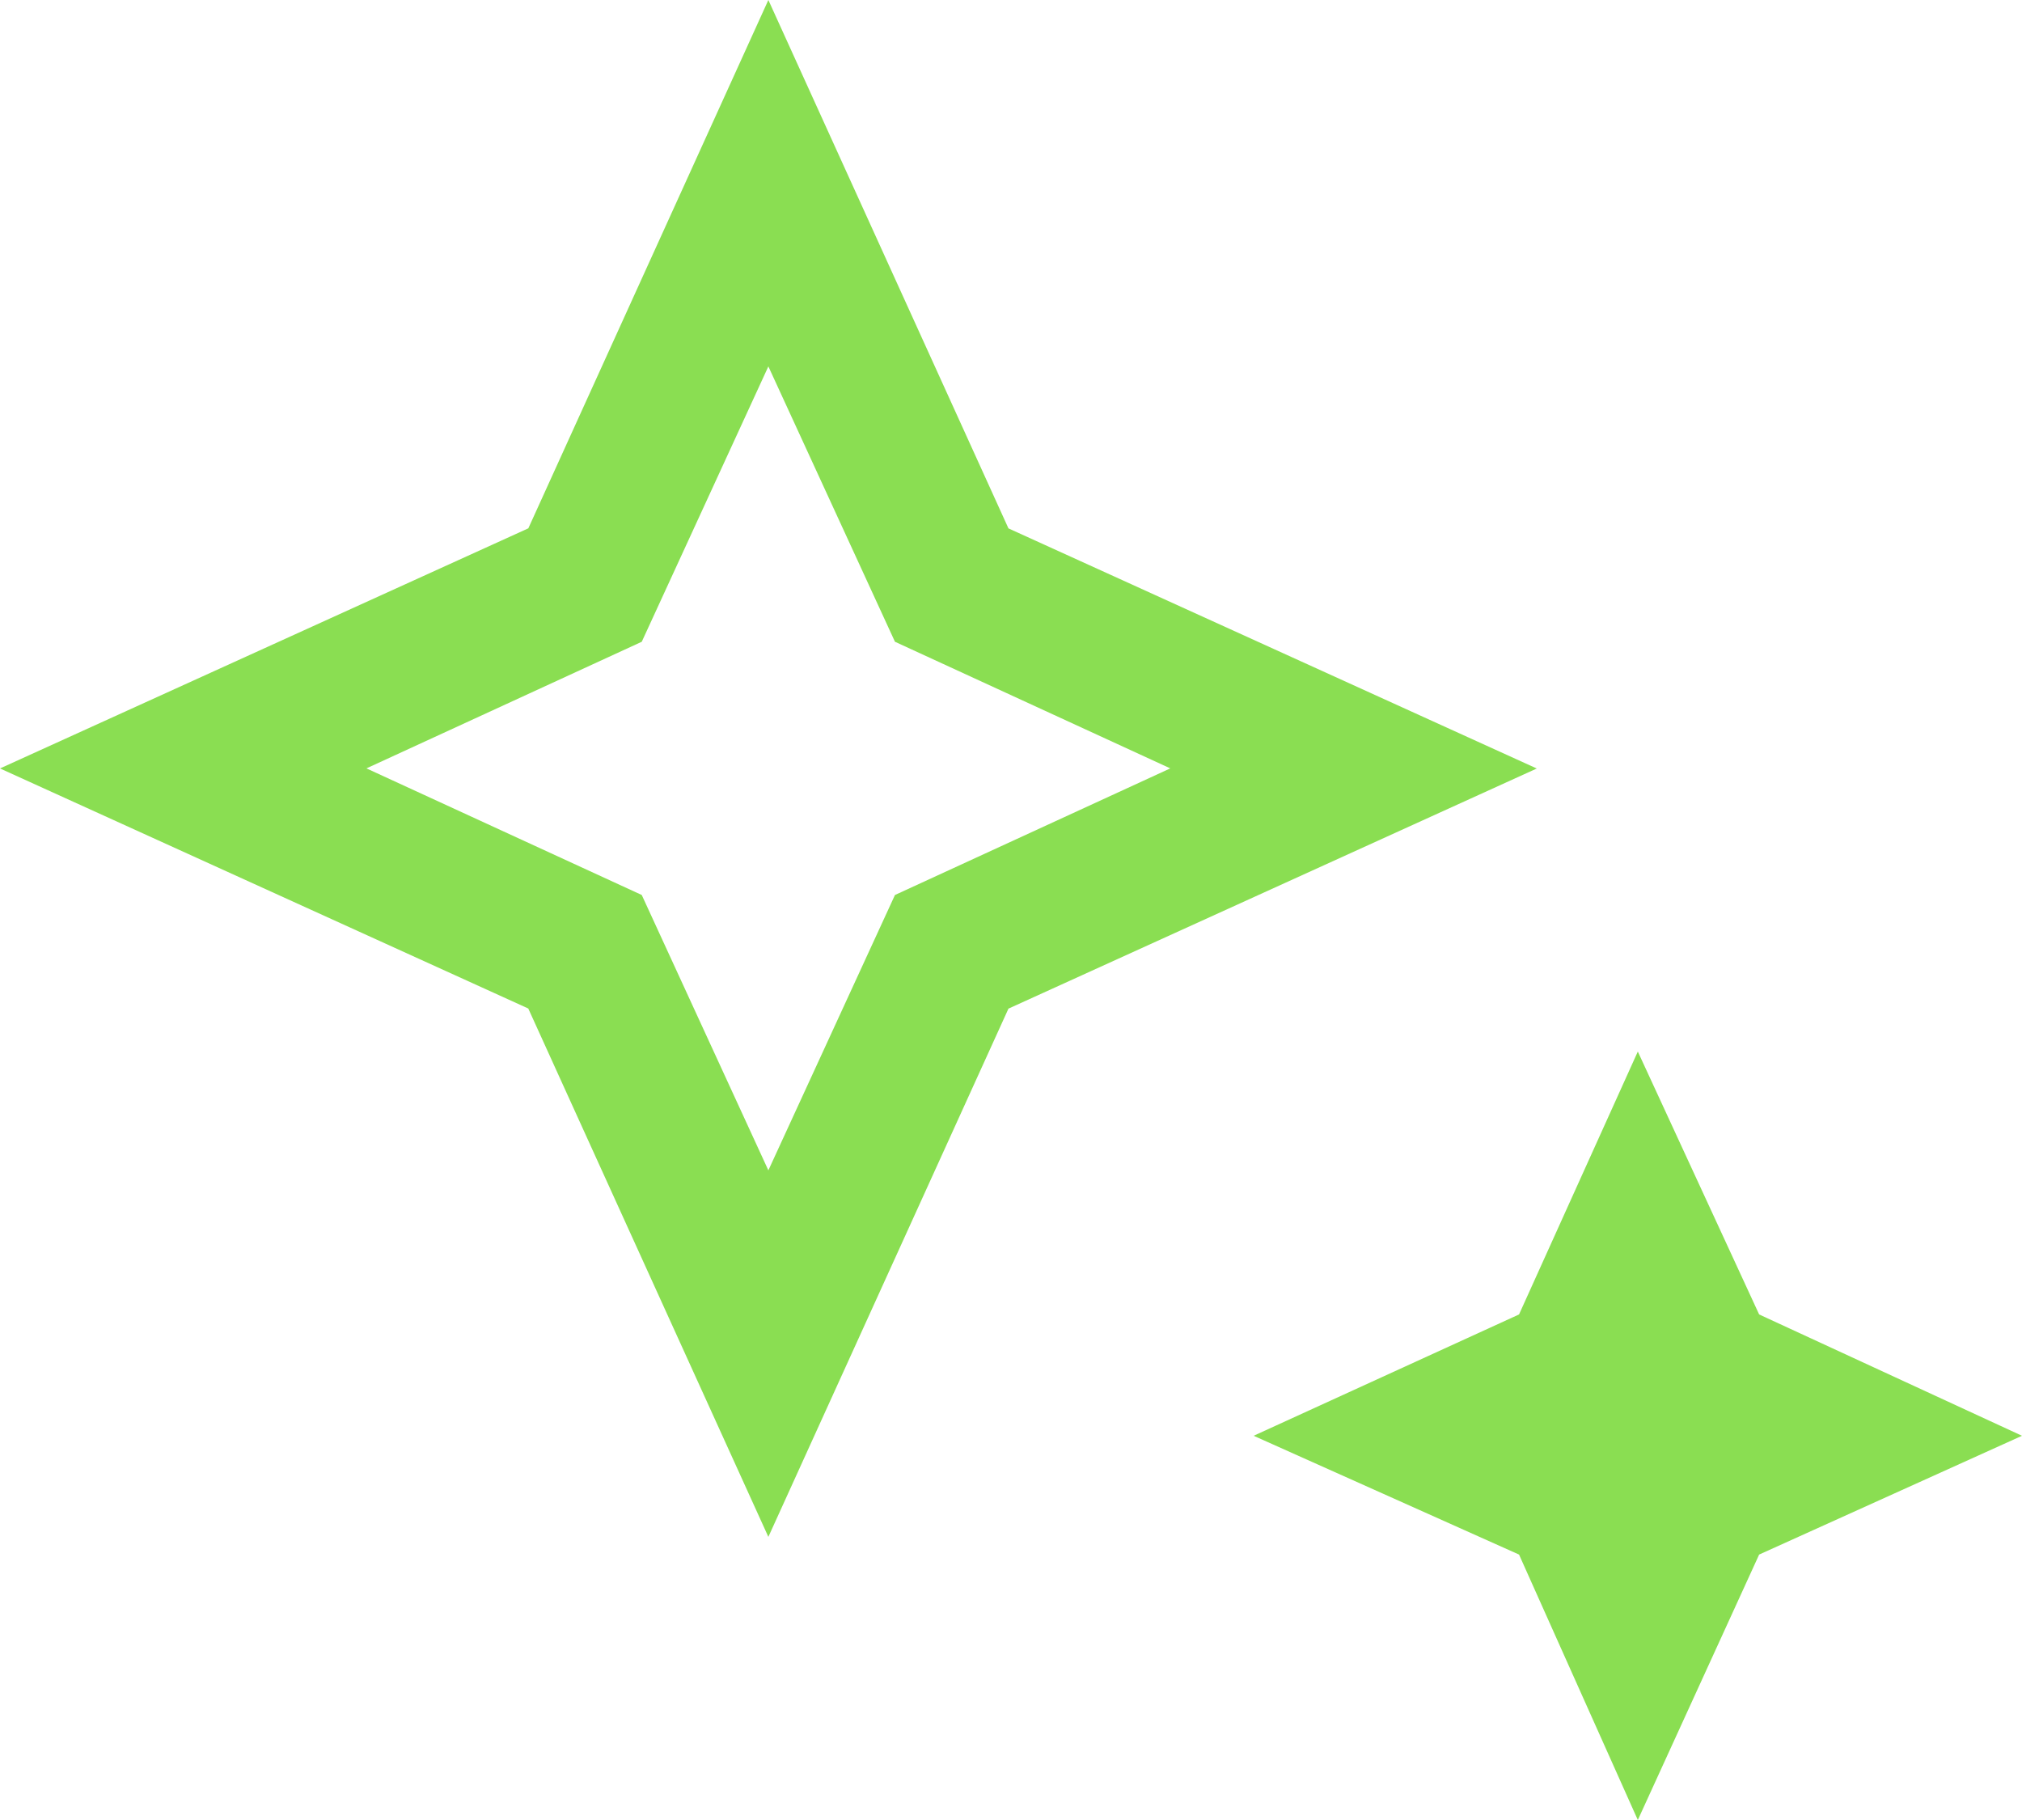<?xml version="1.0" encoding="UTF-8"?>
<svg xmlns="http://www.w3.org/2000/svg" width="31" height="27.9" viewBox="0 0 31 27.9">
  <path id="magic_button_FILL0_wght400_GRAD0_opsz48" d="M91.78,233.941l1.941-4.221,4.221-1.941-4.221-1.941-1.941-4.221-1.941,4.221-4.221,1.941,4.221,1.941Zm0,5.619-3.681-8.1L80,227.78l8.1-3.681L91.78,216l3.681,8.1,8.1,3.681-8.1,3.681Zm13.33,4.34-1.821-4.069L99.22,238.01l4.069-1.86,1.821-4.03,1.86,4.03,4.03,1.86-4.03,1.821ZM91.78,227.78Z" transform="translate(-80 -216)" fill="#8ade52"></path>
</svg>
